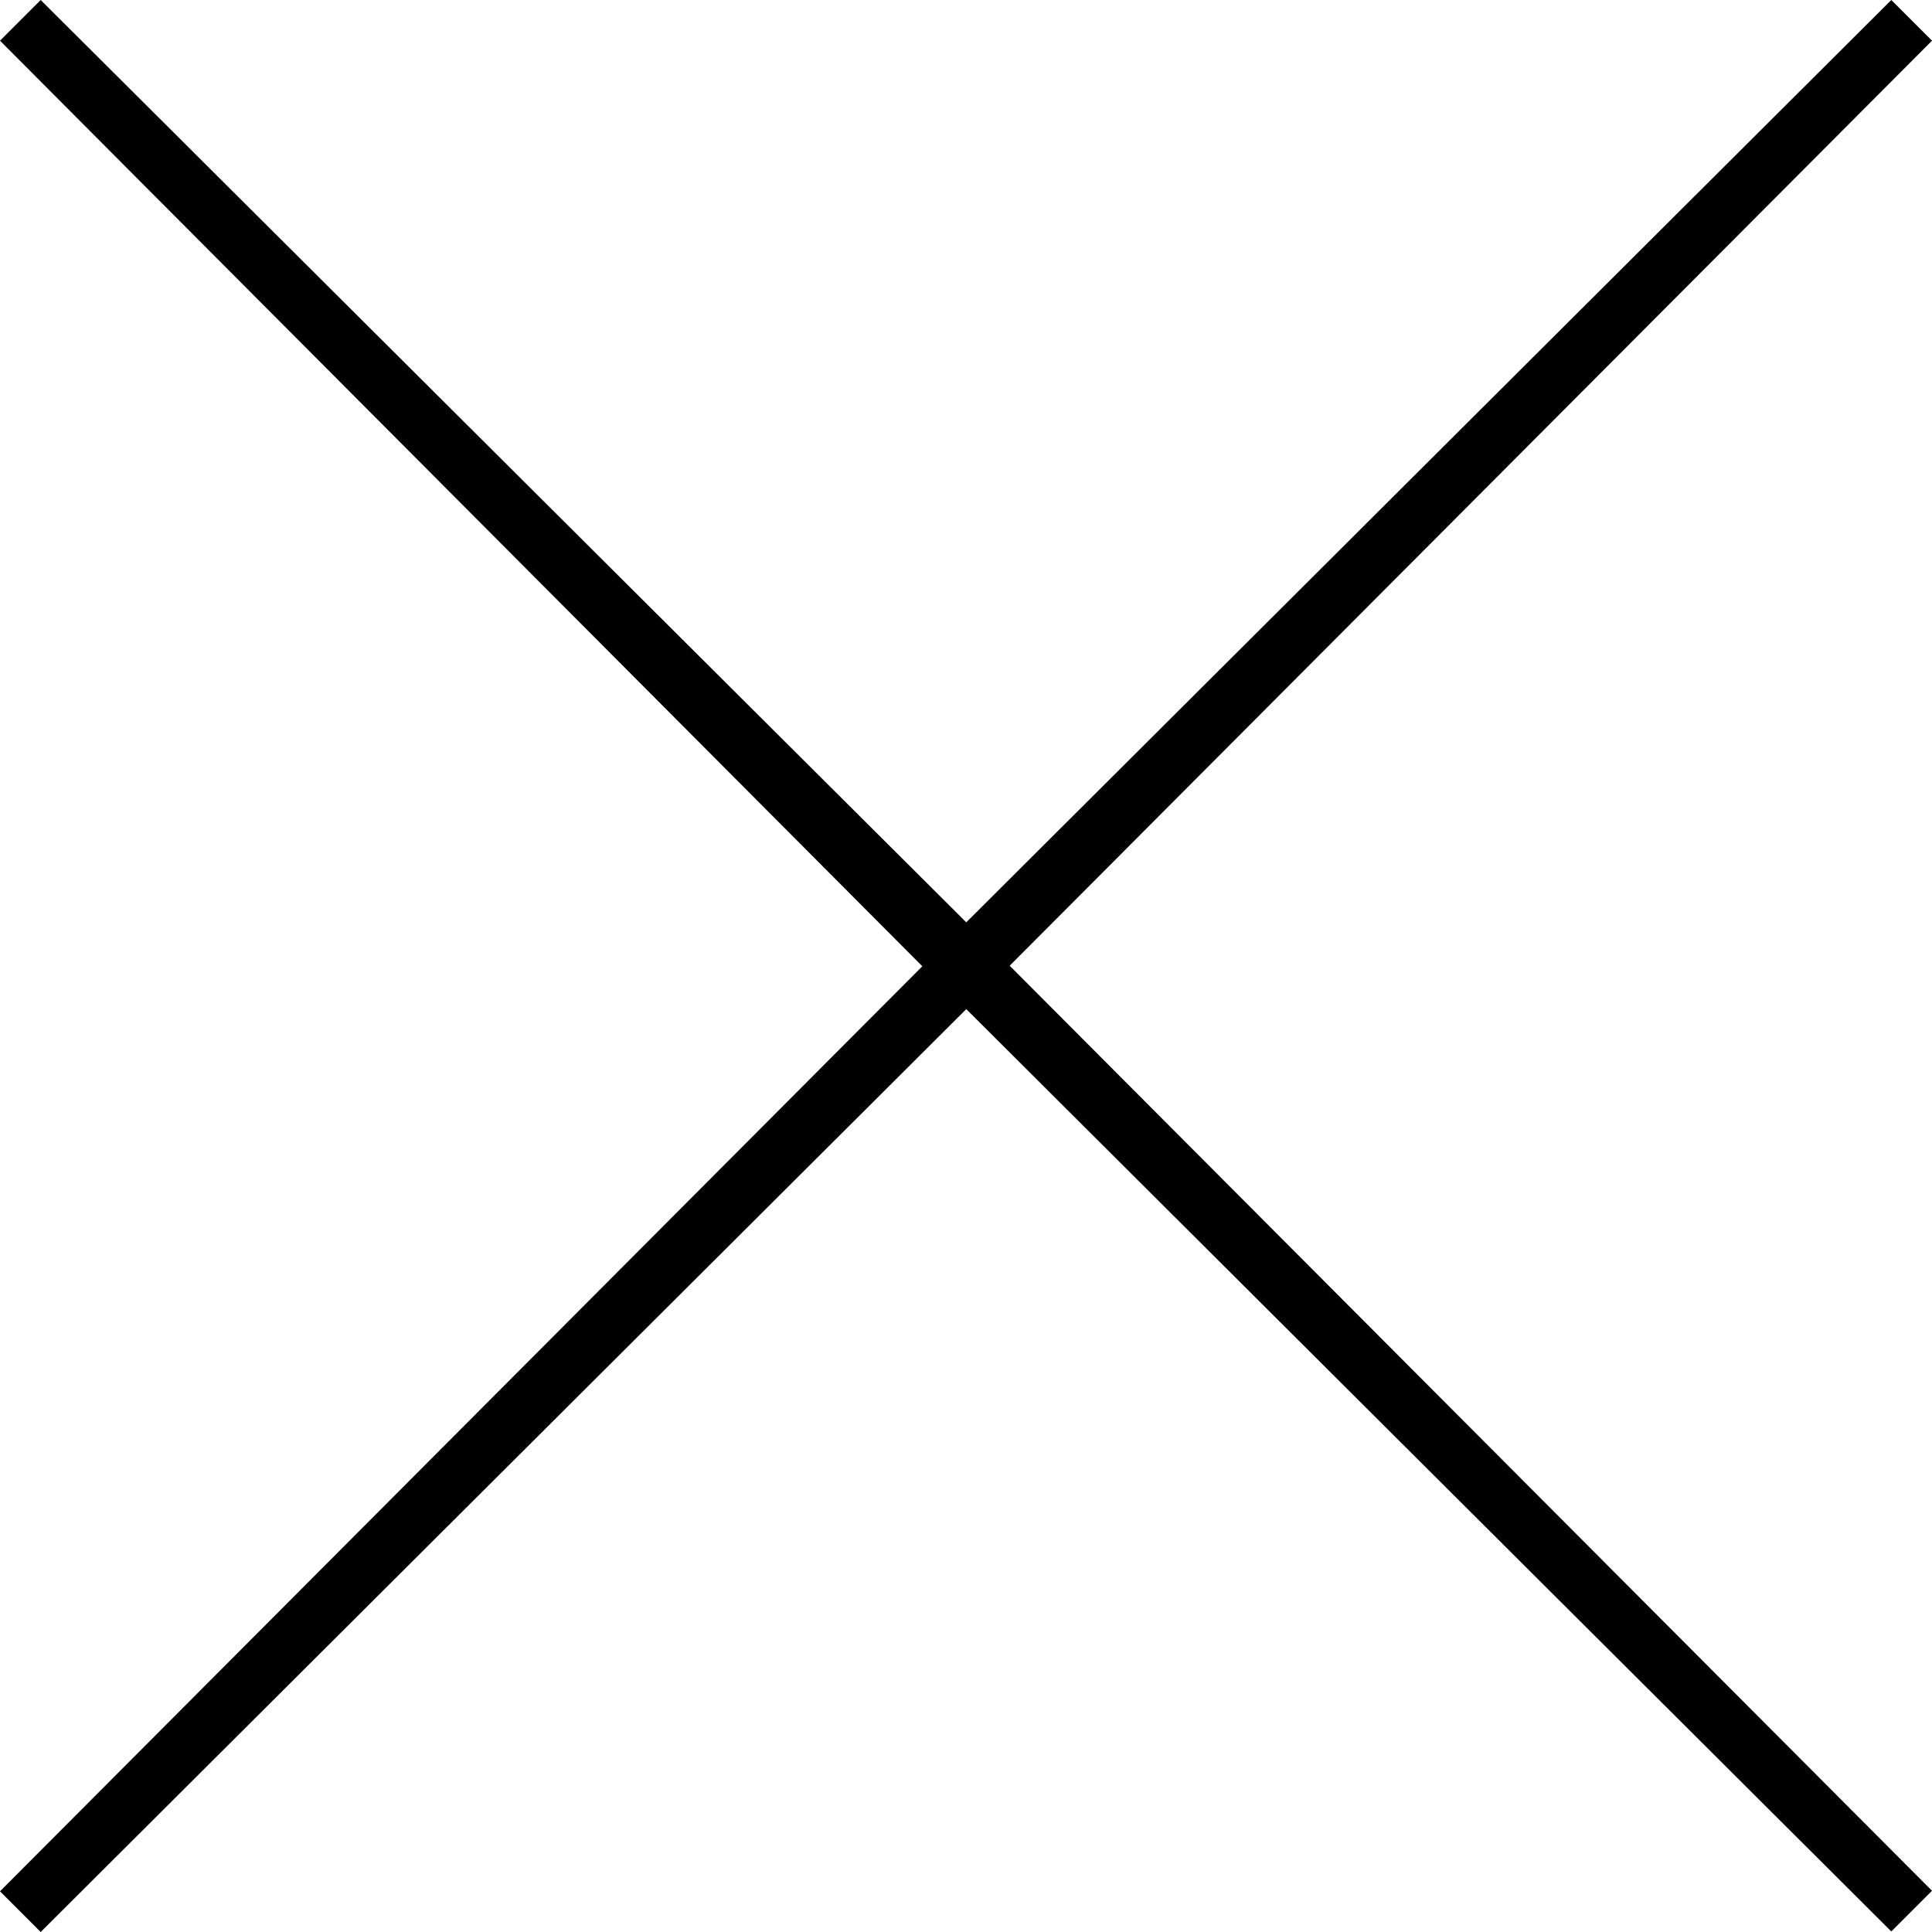 <svg xmlns="http://www.w3.org/2000/svg" viewBox="0 0 35.61 35.61"><title>topics_cross</title><g id="レイヤー_2" data-name="レイヤー 2"><g id="navi"><path d="M34.86,0l.75.75-17,17.05,17,17.05-.75.75-17.05-17L.75,35.61,0,34.86,17,17.81,0,.75.75,0,17.81,17Z"/></g></g></svg>